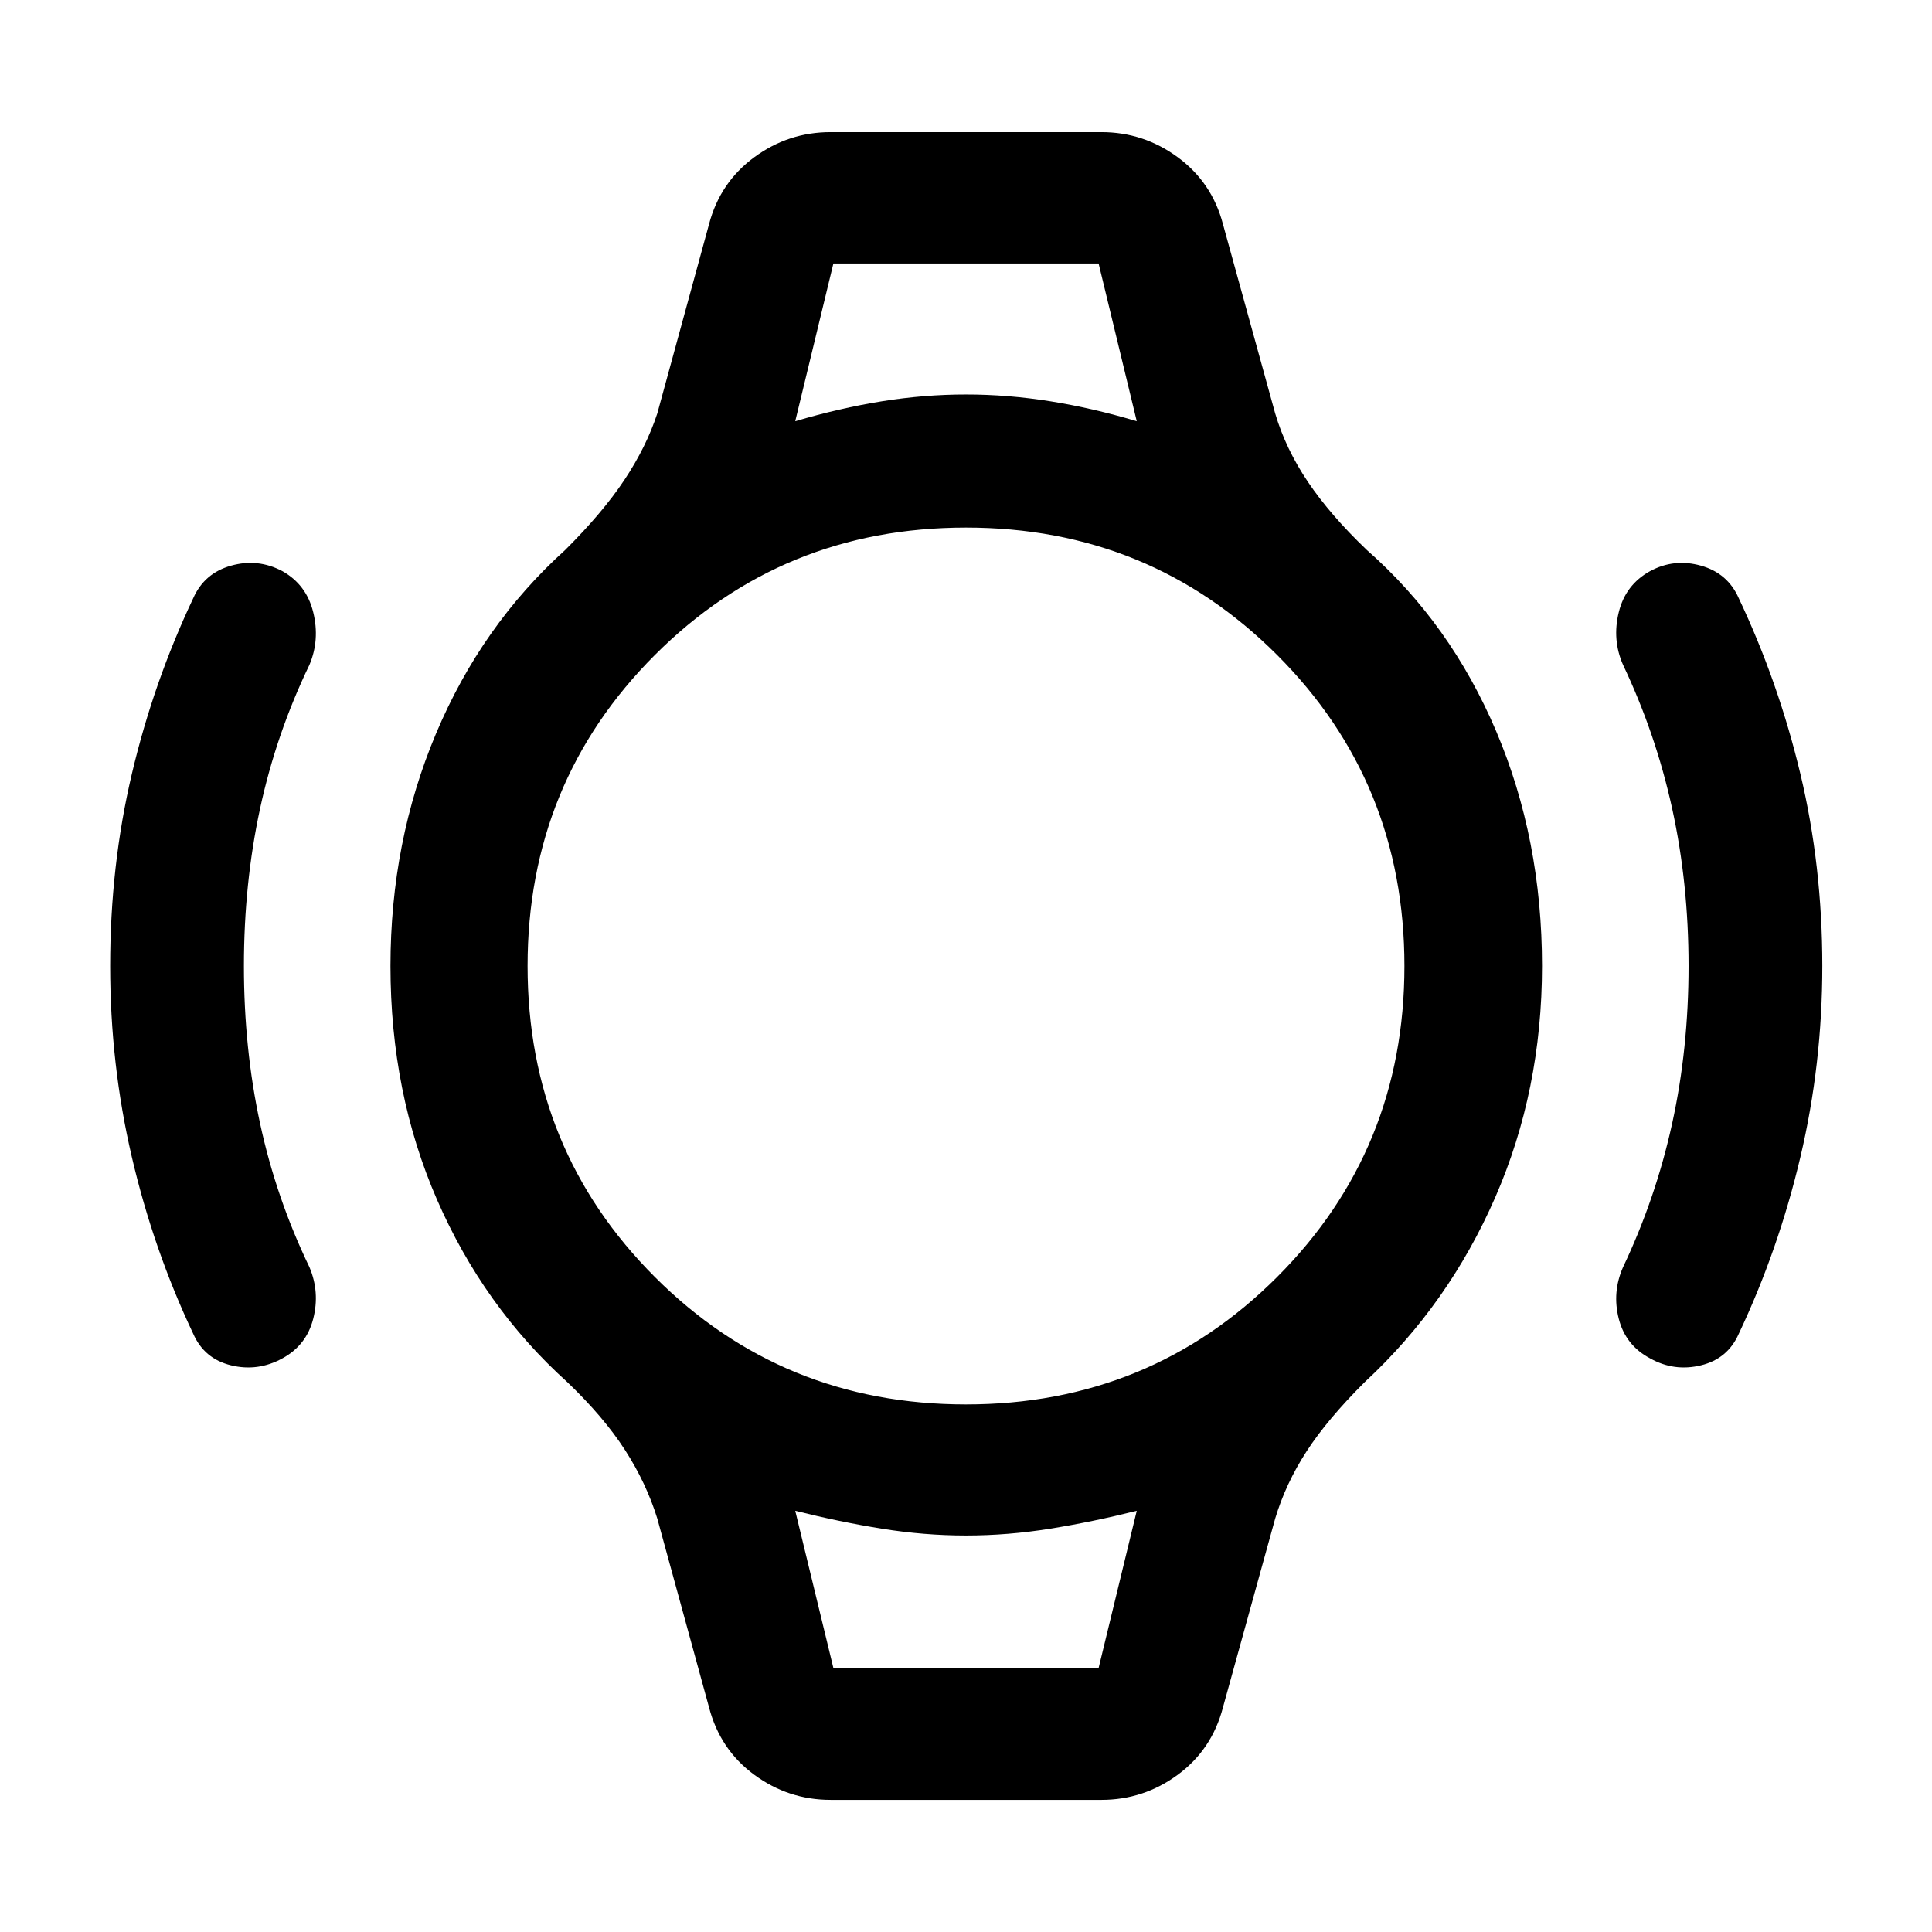 <svg xmlns="http://www.w3.org/2000/svg" width="48" height="48" viewBox="0 -960 960 960"><path d="M54.74-480q0-49.76 10.76-95.38t30.52-87.38q5.48-12.44 18.8-16.17 13.31-3.74 25.51 2.73 11.95 6.72 15.31 20.42 3.36 13.69-1.88 26.13-16.52 34.28-24.54 71.44-8.02 37.17-8.02 78.21 0 41.04 8.02 78.21 8.02 37.16 24.54 71.44 5.24 12.44 1.88 25.63-3.36 13.2-15.31 19.68-12.2 6.71-25.51 3.47-13.32-3.23-18.8-15.67Q76.26-339 65.5-385.12 54.74-431.24 54.74-480Zm850.76 0q0 48.76-10.88 94.88t-30.64 87.88q-5.48 12.44-18.8 15.67-13.31 3.24-25.27-3.47-12.19-6.48-15.55-19.68-3.36-13.19 2.12-25.63 16.28-34.28 24.42-71.44 8.14-37.17 8.14-78.21 0-41.04-8.14-78.21-8.14-37.16-24.42-71.44-5.48-12.44-2.12-26.13 3.36-13.7 15.55-20.42 11.96-6.47 25.27-2.73 13.32 3.73 18.8 16.17 19.76 41.76 30.64 87.38Q905.5-529.76 905.5-480ZM414.11-829.09h131.78-131.78Zm0 697.94h131.78-131.78Zm-1.39 65.5q-20.96 0-37.94-12.48-16.98-12.48-22.45-33.43l-25.72-93.87q-5.48-17.68-16.06-34.09-10.57-16.41-28.72-33.76-41.53-37.48-64.67-90.6T194.02-480q0-61.76 22.64-115.5t64.17-91.22q18.63-18.54 29.46-34.86 10.84-16.31 16.32-32.99l25.72-94.1q5.47-20.72 22.45-33.2 16.98-12.48 37.94-12.48h134.56q20.96 0 37.94 12.48 16.98 12.48 22.45 33.2l25.96 94.1q5.24 17.68 16.32 34.09 11.07 16.41 29.22 33.76 41.53 36.48 64.29 90.1Q766.22-543 766.22-480q0 61.76-23.26 115t-64.79 91.72q-18.63 18.54-28.96 34.48-10.34 15.93-15.58 33.37l-25.96 93.87q-5.47 20.95-22.45 33.43t-37.94 12.48H412.72ZM480-262.15q91.28 0 154.57-63.28 63.28-63.29 63.28-154.57t-63.28-154.57Q571.28-697.85 480-697.85t-154.57 63.28Q262.15-571.28 262.15-480t63.28 154.57q63.29 63.28 154.57 63.28ZM395.15-750.7q22.05-6.52 43.07-9.9 21.02-3.38 41.78-3.38t41.9 3.38q21.14 3.38 42.95 9.9l-18.96-78.39H414.11l-18.96 78.39Zm18.96 619.55h131.78l18.96-78.15q-22.05 5.52-43.07 8.9-21.02 3.38-41.78 3.38t-41.78-3.38q-21.02-3.38-43.07-8.9l18.96 78.15Z"/></svg>